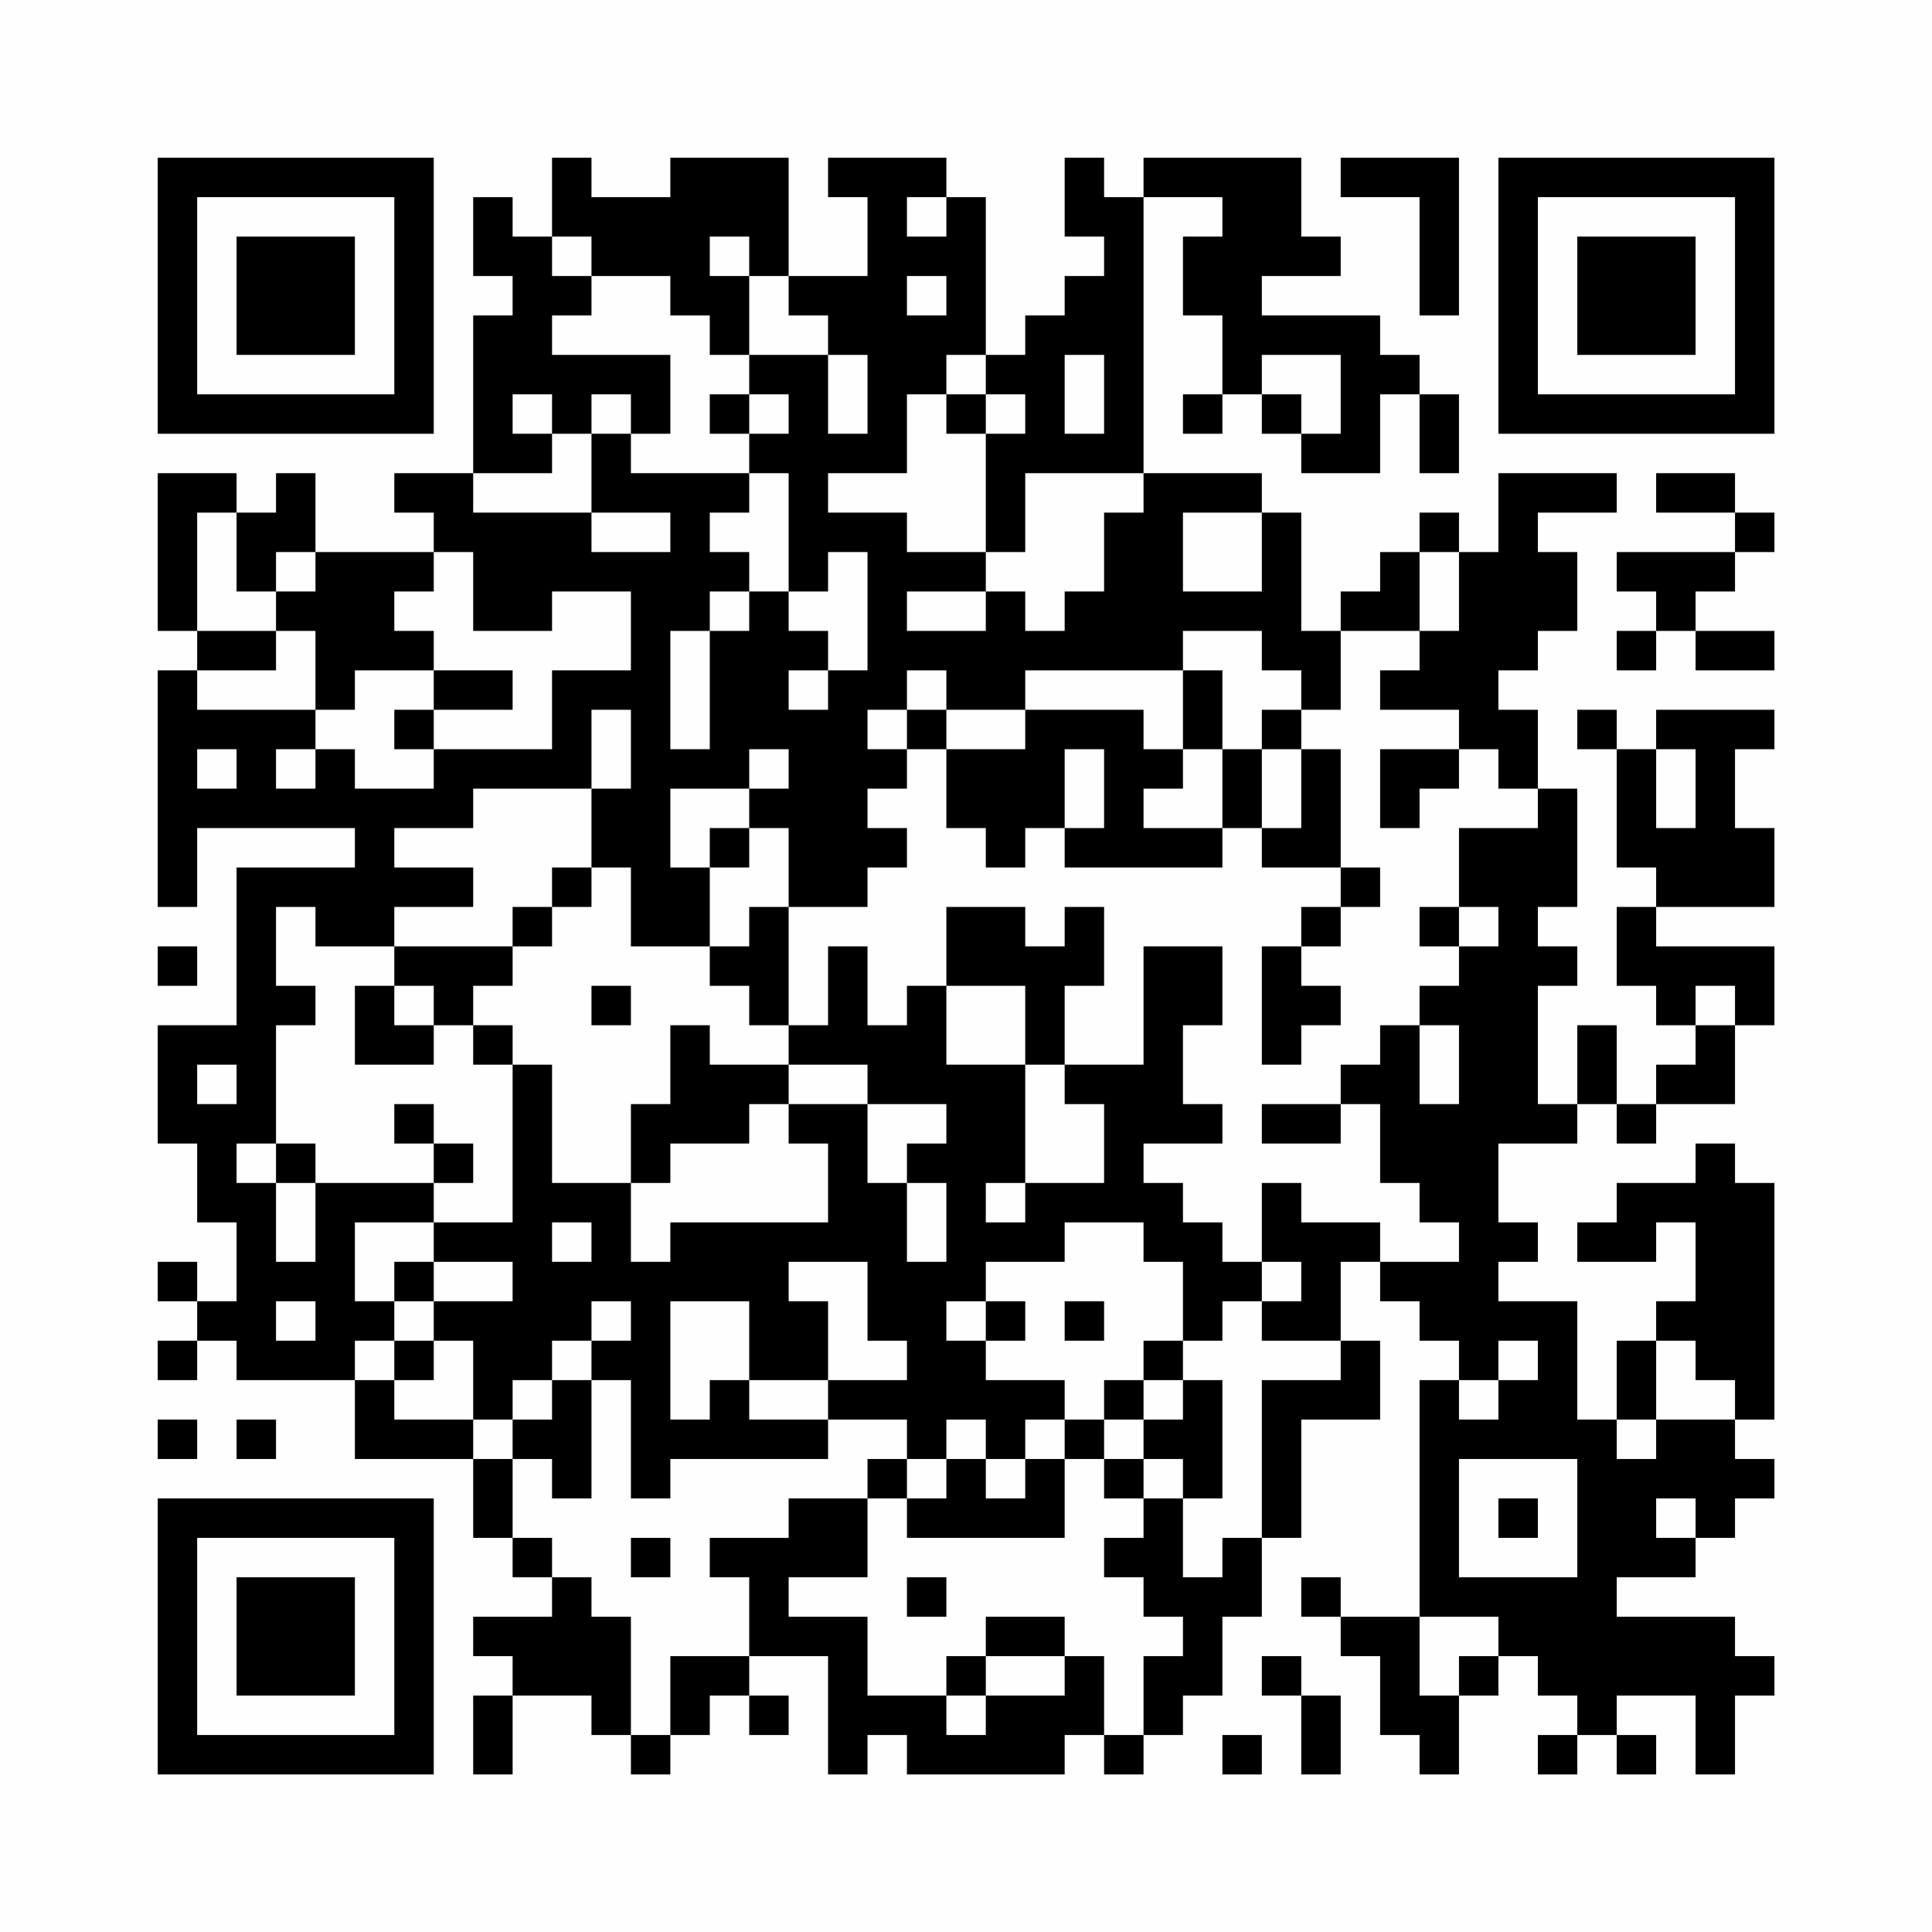 <?xml version="1.0" encoding="UTF-8"?>
<svg xmlns="http://www.w3.org/2000/svg" version="1.1" width="200" height="200" viewBox="0 0 200 200"><rect x="0" y="0" width="200" height="200" fill="#fefefe"/><g transform="scale(4.082)"><g transform="translate(4,4)"><path fill-rule="evenodd" d="M10 0L10 2L9 2L9 1L8 1L8 3L9 3L9 4L8 4L8 8L6 8L6 9L7 9L7 10L4 10L4 8L3 8L3 9L2 9L2 8L0 8L0 12L1 12L1 13L0 13L0 19L1 19L1 17L5 17L5 18L2 18L2 22L0 22L0 25L1 25L1 27L2 27L2 29L1 29L1 28L0 28L0 29L1 29L1 30L0 30L0 31L1 31L1 30L2 30L2 31L5 31L5 33L8 33L8 35L9 35L9 36L10 36L10 37L8 37L8 38L9 38L9 39L8 39L8 41L9 41L9 39L11 39L11 40L12 40L12 41L13 41L13 40L14 40L14 39L15 39L15 40L16 40L16 39L15 39L15 38L17 38L17 41L18 41L18 40L19 40L19 41L23 41L23 40L24 40L24 41L25 41L25 40L26 40L26 39L27 39L27 37L28 37L28 35L29 35L29 32L31 32L31 30L30 30L30 28L31 28L31 29L32 29L32 30L33 30L33 31L32 31L32 37L30 37L30 36L29 36L29 37L30 37L30 38L31 38L31 40L32 40L32 41L33 41L33 39L34 39L34 38L35 38L35 39L36 39L36 40L35 40L35 41L36 41L36 40L37 40L37 41L38 41L38 40L37 40L37 39L39 39L39 41L40 41L40 39L41 39L41 38L40 38L40 37L37 37L37 36L39 36L39 35L40 35L40 34L41 34L41 33L40 33L40 32L41 32L41 26L40 26L40 25L39 25L39 26L37 26L37 27L36 27L36 28L38 28L38 27L39 27L39 29L38 29L38 30L37 30L37 32L36 32L36 29L34 29L34 28L35 28L35 27L34 27L34 25L36 25L36 24L37 24L37 25L38 25L38 24L40 24L40 22L41 22L41 20L38 20L38 19L41 19L41 17L40 17L40 15L41 15L41 14L38 14L38 15L37 15L37 14L36 14L36 15L37 15L37 18L38 18L38 19L37 19L37 21L38 21L38 22L39 22L39 23L38 23L38 24L37 24L37 22L36 22L36 24L35 24L35 21L36 21L36 20L35 20L35 19L36 19L36 16L35 16L35 14L34 14L34 13L35 13L35 12L36 12L36 10L35 10L35 9L37 9L37 8L34 8L34 10L33 10L33 9L32 9L32 10L31 10L31 11L30 11L30 12L29 12L29 9L28 9L28 8L25 8L25 1L27 1L27 2L26 2L26 4L27 4L27 6L26 6L26 7L27 7L27 6L28 6L28 7L29 7L29 8L31 8L31 6L32 6L32 8L33 8L33 6L32 6L32 5L31 5L31 4L28 4L28 3L30 3L30 2L29 2L29 0L25 0L25 1L24 1L24 0L23 0L23 2L24 2L24 3L23 3L23 4L22 4L22 5L21 5L21 1L20 1L20 0L17 0L17 1L18 1L18 3L16 3L16 0L13 0L13 1L11 1L11 0ZM30 0L30 1L32 1L32 4L33 4L33 0ZM19 1L19 2L20 2L20 1ZM10 2L10 3L11 3L11 4L10 4L10 5L13 5L13 7L12 7L12 6L11 6L11 7L10 7L10 6L9 6L9 7L10 7L10 8L8 8L8 9L11 9L11 10L13 10L13 9L11 9L11 7L12 7L12 8L15 8L15 9L14 9L14 10L15 10L15 11L14 11L14 12L13 12L13 15L14 15L14 12L15 12L15 11L16 11L16 12L17 12L17 13L16 13L16 14L17 14L17 13L18 13L18 10L17 10L17 11L16 11L16 8L15 8L15 7L16 7L16 6L15 6L15 5L17 5L17 7L18 7L18 5L17 5L17 4L16 4L16 3L15 3L15 2L14 2L14 3L15 3L15 5L14 5L14 4L13 4L13 3L11 3L11 2ZM19 3L19 4L20 4L20 3ZM20 5L20 6L19 6L19 8L17 8L17 9L19 9L19 10L21 10L21 11L19 11L19 12L21 12L21 11L22 11L22 12L23 12L23 11L24 11L24 9L25 9L25 8L22 8L22 10L21 10L21 7L22 7L22 6L21 6L21 5ZM23 5L23 7L24 7L24 5ZM28 5L28 6L29 6L29 7L30 7L30 5ZM14 6L14 7L15 7L15 6ZM20 6L20 7L21 7L21 6ZM38 8L38 9L40 9L40 10L37 10L37 11L38 11L38 12L37 12L37 13L38 13L38 12L39 12L39 13L41 13L41 12L39 12L39 11L40 11L40 10L41 10L41 9L40 9L40 8ZM1 9L1 12L3 12L3 13L1 13L1 14L4 14L4 15L3 15L3 16L4 16L4 15L5 15L5 16L7 16L7 15L10 15L10 13L12 13L12 11L10 11L10 12L8 12L8 10L7 10L7 11L6 11L6 12L7 12L7 13L5 13L5 14L4 14L4 12L3 12L3 11L4 11L4 10L3 10L3 11L2 11L2 9ZM26 9L26 11L28 11L28 9ZM32 10L32 12L30 12L30 14L29 14L29 13L28 13L28 12L26 12L26 13L22 13L22 14L20 14L20 13L19 13L19 14L18 14L18 15L19 15L19 16L18 16L18 17L19 17L19 18L18 18L18 19L16 19L16 17L15 17L15 16L16 16L16 15L15 15L15 16L13 16L13 18L14 18L14 20L12 20L12 18L11 18L11 16L12 16L12 14L11 14L11 16L8 16L8 17L6 17L6 18L8 18L8 19L6 19L6 20L4 20L4 19L3 19L3 21L4 21L4 22L3 22L3 25L2 25L2 26L3 26L3 28L4 28L4 26L7 26L7 27L5 27L5 29L6 29L6 30L5 30L5 31L6 31L6 32L8 32L8 33L9 33L9 35L10 35L10 36L11 36L11 37L12 37L12 40L13 40L13 38L15 38L15 36L14 36L14 35L16 35L16 34L18 34L18 36L16 36L16 37L18 37L18 39L20 39L20 40L21 40L21 39L23 39L23 38L24 38L24 40L25 40L25 38L26 38L26 37L25 37L25 36L24 36L24 35L25 35L25 34L26 34L26 36L27 36L27 35L28 35L28 31L30 31L30 30L28 30L28 29L29 29L29 28L28 28L28 26L29 26L29 27L31 27L31 28L33 28L33 27L32 27L32 26L31 26L31 24L30 24L30 23L31 23L31 22L32 22L32 24L33 24L33 22L32 22L32 21L33 21L33 20L34 20L34 19L33 19L33 17L35 17L35 16L34 16L34 15L33 15L33 14L31 14L31 13L32 13L32 12L33 12L33 10ZM7 13L7 14L6 14L6 15L7 15L7 14L9 14L9 13ZM26 13L26 15L25 15L25 14L22 14L22 15L20 15L20 14L19 14L19 15L20 15L20 17L21 17L21 18L22 18L22 17L23 17L23 18L27 18L27 17L28 17L28 18L30 18L30 19L29 19L29 20L28 20L28 23L29 23L29 22L30 22L30 21L29 21L29 20L30 20L30 19L31 19L31 18L30 18L30 15L29 15L29 14L28 14L28 15L27 15L27 13ZM1 15L1 16L2 16L2 15ZM23 15L23 17L24 17L24 15ZM26 15L26 16L25 16L25 17L27 17L27 15ZM28 15L28 17L29 17L29 15ZM31 15L31 17L32 17L32 16L33 16L33 15ZM38 15L38 17L39 17L39 15ZM14 17L14 18L15 18L15 17ZM10 18L10 19L9 19L9 20L6 20L6 21L5 21L5 23L7 23L7 22L8 22L8 23L9 23L9 27L7 27L7 28L6 28L6 29L7 29L7 30L6 30L6 31L7 31L7 30L8 30L8 32L9 32L9 33L10 33L10 34L11 34L11 31L12 31L12 34L13 34L13 33L17 33L17 32L19 32L19 33L18 33L18 34L19 34L19 35L23 35L23 33L24 33L24 34L25 34L25 33L26 33L26 34L27 34L27 31L26 31L26 30L27 30L27 29L28 29L28 28L27 28L27 27L26 27L26 26L25 26L25 25L27 25L27 24L26 24L26 22L27 22L27 20L25 20L25 23L23 23L23 21L24 21L24 19L23 19L23 20L22 20L22 19L20 19L20 21L19 21L19 22L18 22L18 20L17 20L17 22L16 22L16 19L15 19L15 20L14 20L14 21L15 21L15 22L16 22L16 23L14 23L14 22L13 22L13 24L12 24L12 26L10 26L10 23L9 23L9 22L8 22L8 21L9 21L9 20L10 20L10 19L11 19L11 18ZM32 19L32 20L33 20L33 19ZM0 20L0 21L1 21L1 20ZM6 21L6 22L7 22L7 21ZM11 21L11 22L12 22L12 21ZM20 21L20 23L22 23L22 26L21 26L21 27L22 27L22 26L24 26L24 24L23 24L23 23L22 23L22 21ZM39 21L39 22L40 22L40 21ZM1 23L1 24L2 24L2 23ZM16 23L16 24L15 24L15 25L13 25L13 26L12 26L12 28L13 28L13 27L17 27L17 25L16 25L16 24L18 24L18 26L19 26L19 28L20 28L20 26L19 26L19 25L20 25L20 24L18 24L18 23ZM6 24L6 25L7 25L7 26L8 26L8 25L7 25L7 24ZM28 24L28 25L30 25L30 24ZM3 25L3 26L4 26L4 25ZM10 27L10 28L11 28L11 27ZM23 27L23 28L21 28L21 29L20 29L20 30L21 30L21 31L23 31L23 32L22 32L22 33L21 33L21 32L20 32L20 33L19 33L19 34L20 34L20 33L21 33L21 34L22 34L22 33L23 33L23 32L24 32L24 33L25 33L25 32L26 32L26 31L25 31L25 30L26 30L26 28L25 28L25 27ZM7 28L7 29L9 29L9 28ZM16 28L16 29L17 29L17 31L15 31L15 29L13 29L13 32L14 32L14 31L15 31L15 32L17 32L17 31L19 31L19 30L18 30L18 28ZM3 29L3 30L4 30L4 29ZM11 29L11 30L10 30L10 31L9 31L9 32L10 32L10 31L11 31L11 30L12 30L12 29ZM21 29L21 30L22 30L22 29ZM23 29L23 30L24 30L24 29ZM34 30L34 31L33 31L33 32L34 32L34 31L35 31L35 30ZM38 30L38 32L37 32L37 33L38 33L38 32L40 32L40 31L39 31L39 30ZM24 31L24 32L25 32L25 31ZM0 32L0 33L1 33L1 32ZM2 32L2 33L3 33L3 32ZM33 33L33 36L36 36L36 33ZM34 34L34 35L35 35L35 34ZM38 34L38 35L39 35L39 34ZM12 35L12 36L13 36L13 35ZM19 36L19 37L20 37L20 36ZM21 37L21 38L20 38L20 39L21 39L21 38L23 38L23 37ZM32 37L32 39L33 39L33 38L34 38L34 37ZM28 38L28 39L29 39L29 41L30 41L30 39L29 39L29 38ZM27 40L27 41L28 41L28 40ZM0 0L0 7L7 7L7 0ZM1 1L1 6L6 6L6 1ZM2 2L2 5L5 5L5 2ZM34 0L34 7L41 7L41 0ZM35 1L35 6L40 6L40 1ZM36 2L36 5L39 5L39 2ZM0 34L0 41L7 41L7 34ZM1 35L1 40L6 40L6 35ZM2 36L2 39L5 39L5 36Z" fill="#000000"/></g></g></svg>
